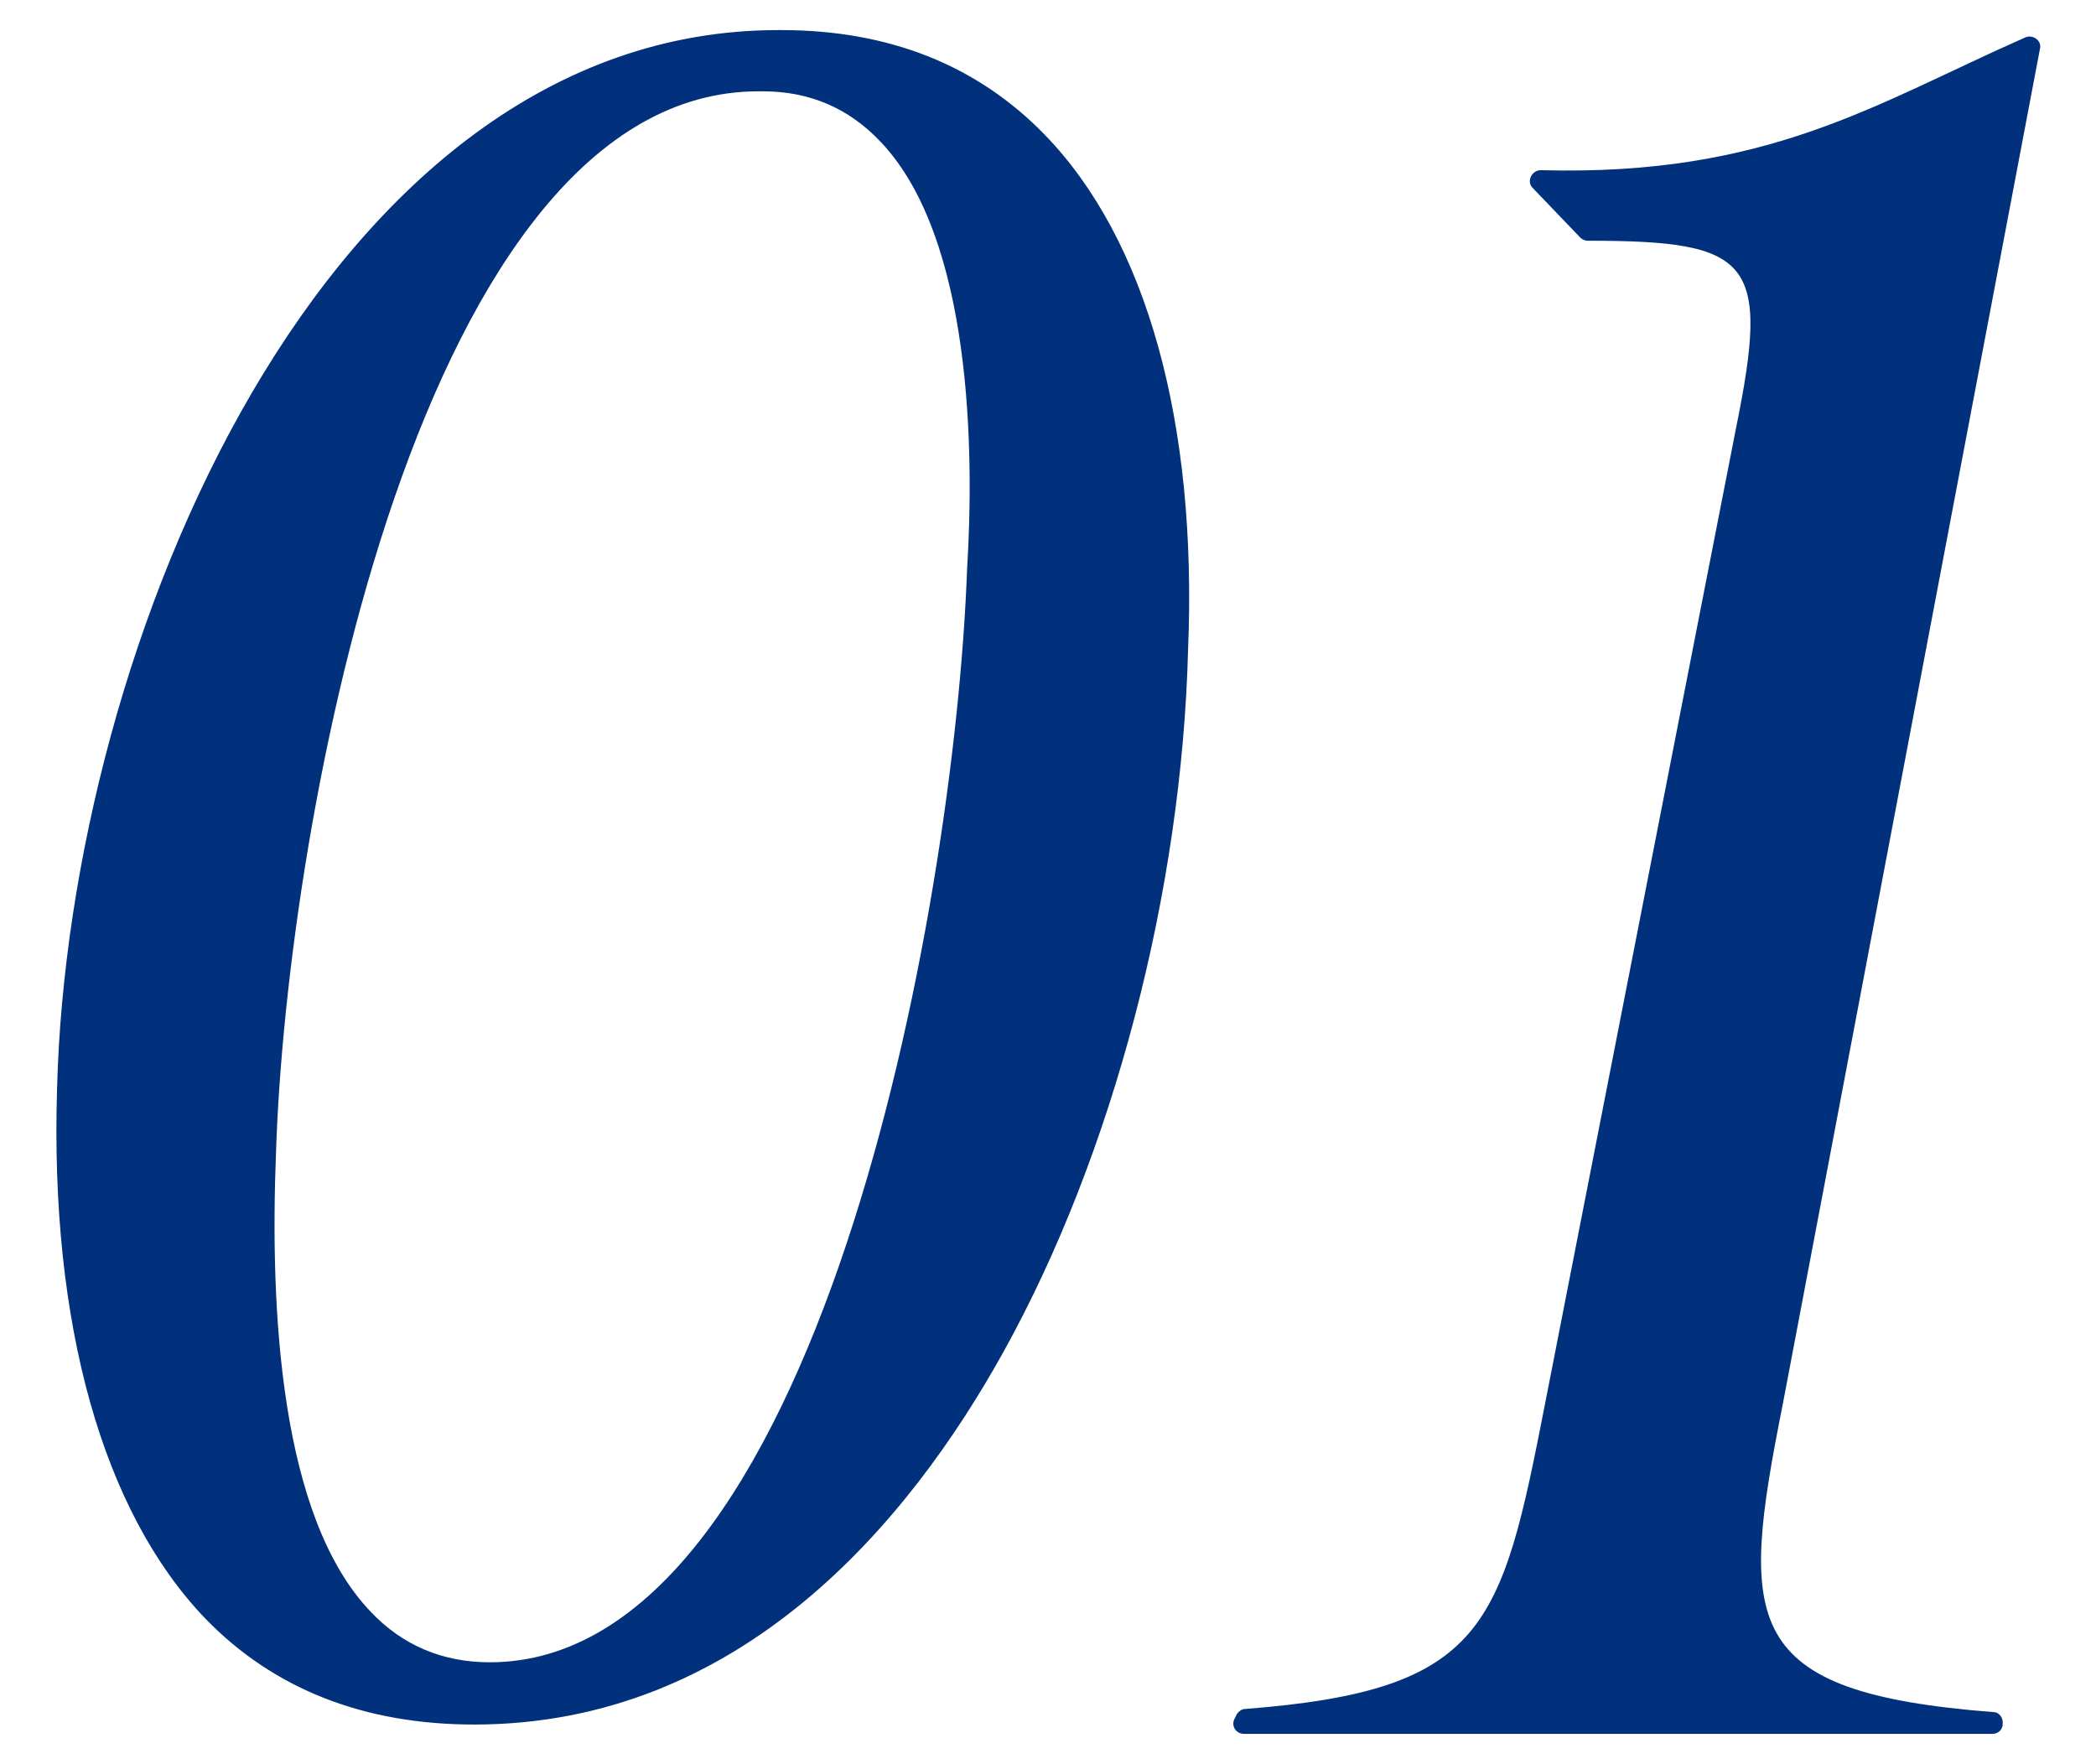 <?xml version="1.0" encoding="utf-8"?>
<!-- Generator: Adobe Illustrator 24.1.1, SVG Export Plug-In . SVG Version: 6.00 Build 0)  -->
<svg version="1.1" id="deta" xmlns="http://www.w3.org/2000/svg" xmlns:xlink="http://www.w3.org/1999/xlink" x="0px" y="0px"
	 viewBox="0 0 202 170" style="enable-background:new 0 0 202 170;" xml:space="preserve">
<style type="text/css">
	.st0{fill:#01307C;}
</style>
<path class="st0" d="M171.8,135.4L196.6,4.7c0.2-0.8-0.7-1.4-1.4-1.1C180.7,10,170.4,17,148.5,16.4c-0.9,0-1.4,1.1-0.8,1.7l4.6,4.8
	c0.2,0.2,0.5,0.3,0.7,0.3c15.9,0,17.6,1.9,14.3,18.1l-18.4,94c-4.2,21.5-5.7,27.6-28.9,29.4c-0.3,0-0.6,0.2-0.8,0.5l-0.2,0.4
	c-0.4,0.7,0.1,1.5,0.9,1.5h72.1c0.5,0,0.9-0.3,1-0.8l0-0.1c0.1-0.6-0.3-1.2-0.9-1.2C167.7,163.1,167.6,156.5,171.8,135.4z M75.3,2.9
	H75C31.3,2.9,6.6,62.1,5.5,104.9c-0.7,22.7,4.4,40.8,14.3,51.1c6.6,6.8,15.3,10.2,25.9,10.2c25.7,0,41.9-19.5,51-35.9
	c10.6-19.1,17.2-44.4,17.8-67.7c0.9-21.9-4-39.5-13.8-49.6C94.2,6.3,85.7,2.9,75.3,2.9z M93.2,54.9c-1.2,33-14.5,105.3-46,105.3
	c-4.5,0-8.4-1.6-11.5-4.9c-8.7-9.1-9.7-29-9.1-44.2c1-32.1,14-102.3,46.5-102.3h0.4c4.5,0,8.3,1.6,11.4,4.9
	C93.7,23,93.9,43.6,93.2,54.9z"/>
</svg>
